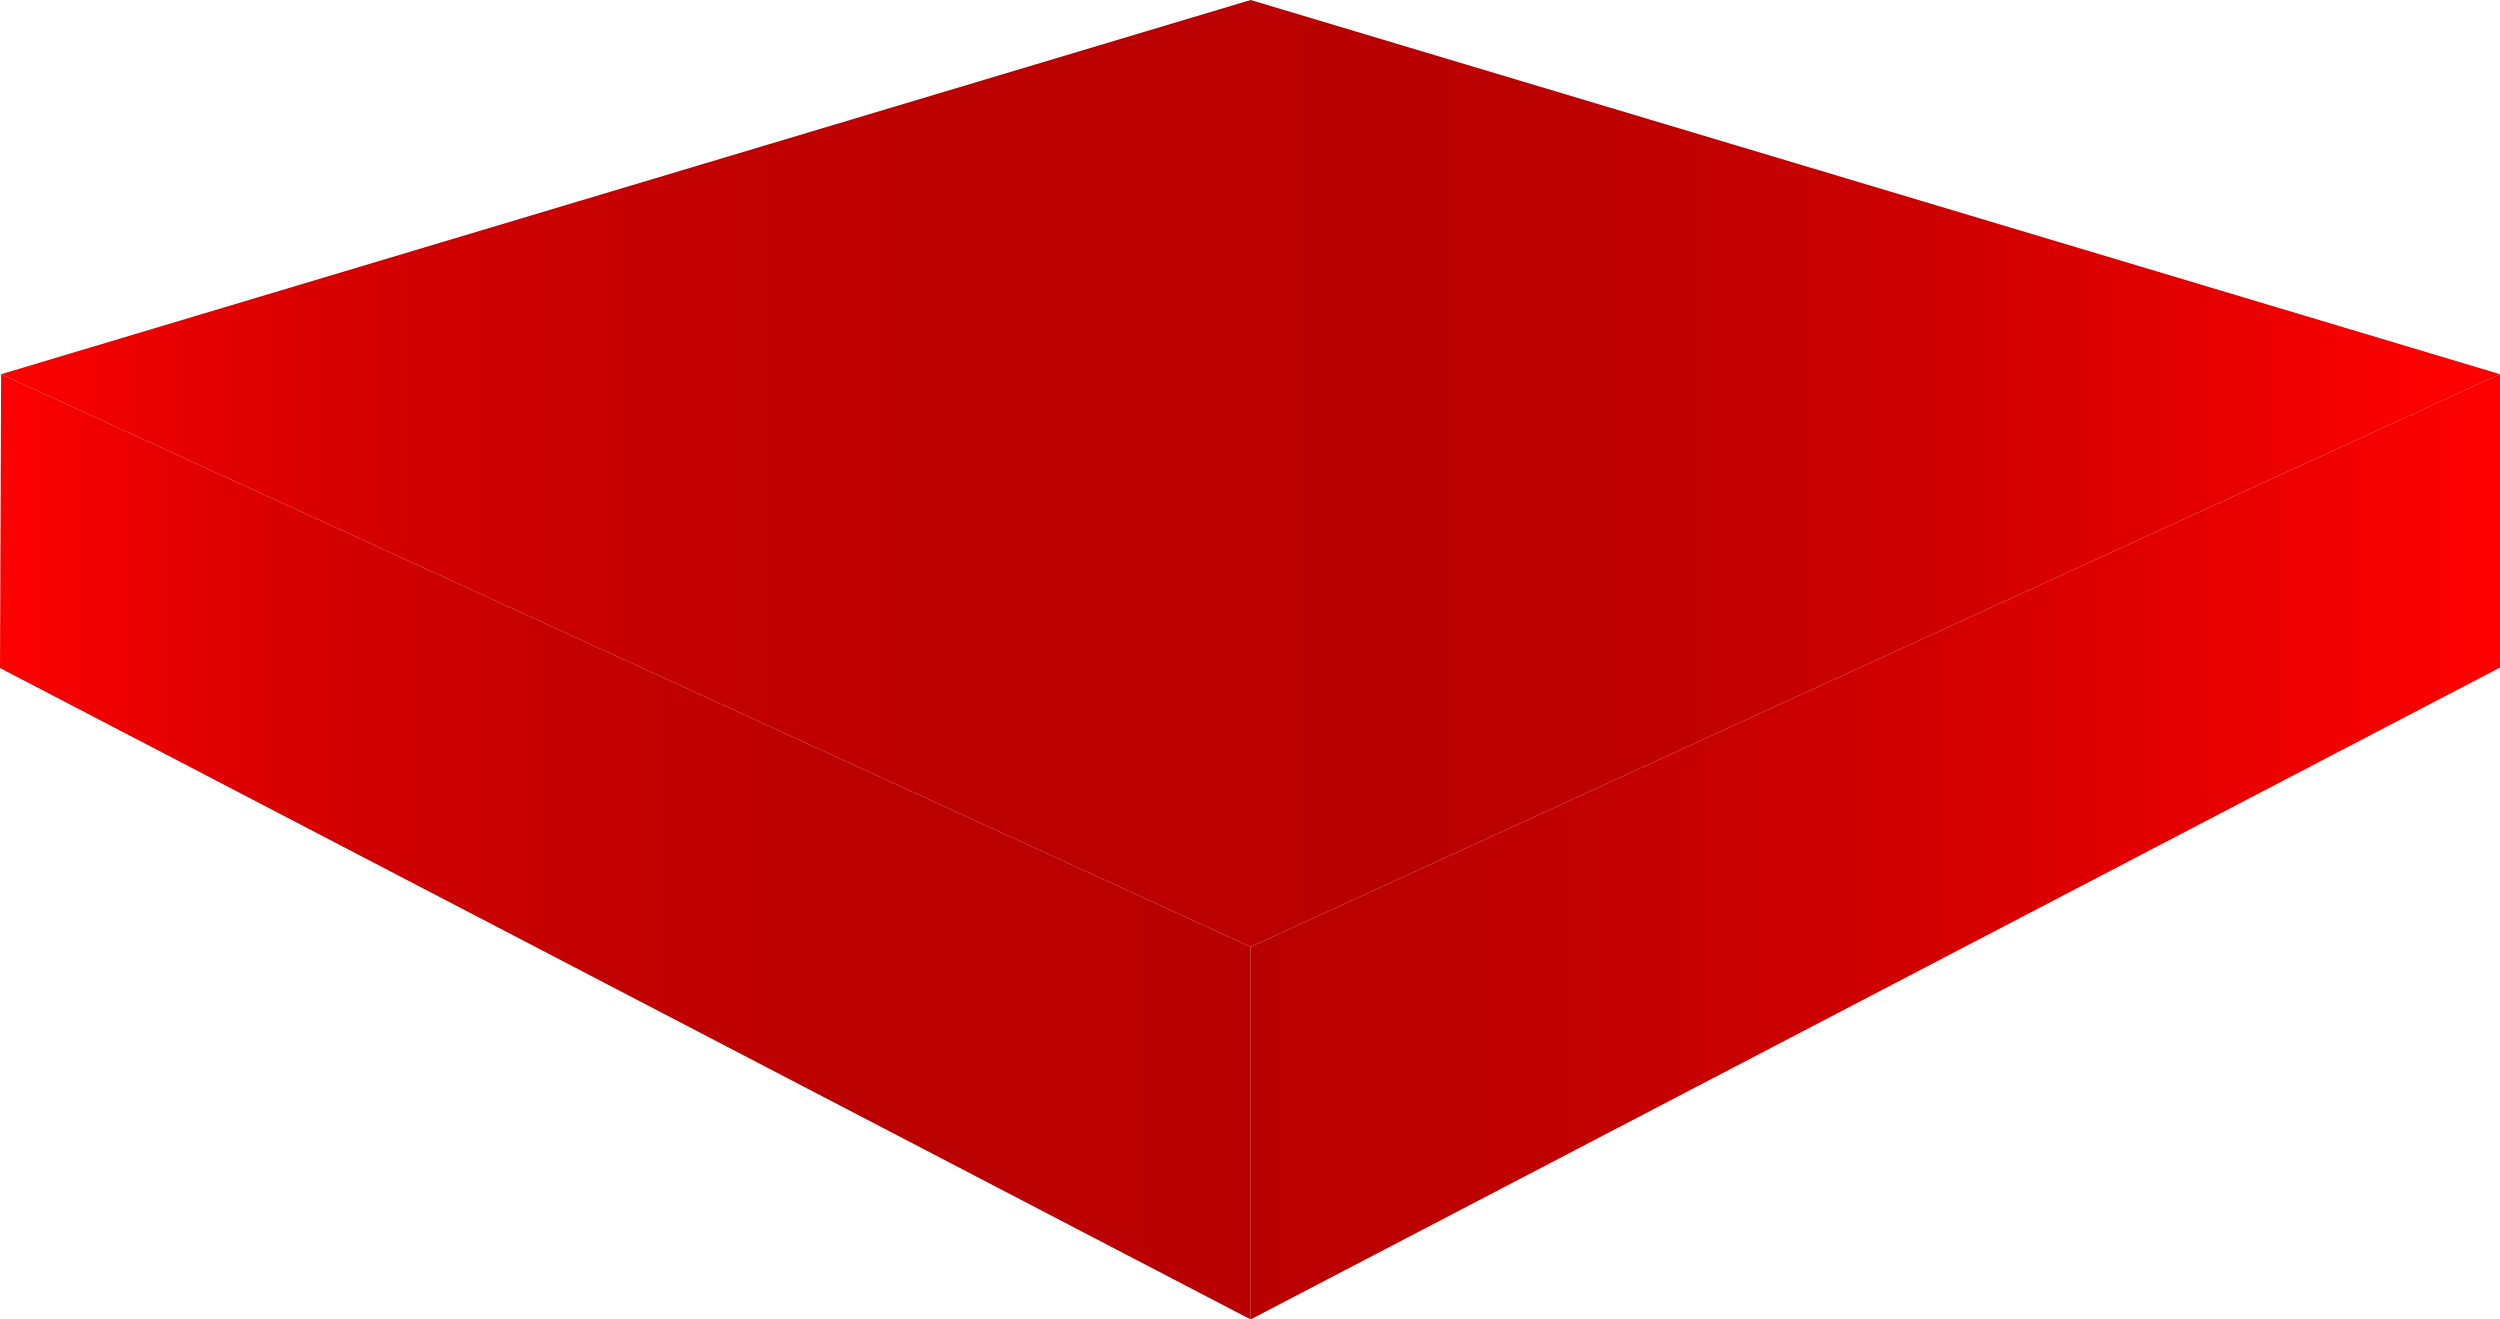 <svg xmlns="http://www.w3.org/2000/svg" xmlns:xlink="http://www.w3.org/1999/xlink" id="Layer_2" viewBox="0 0 201.3 106.24"><defs><style>      .cls-1 {        fill: url(#linear-gradient-3);      }      .cls-2 {        fill: url(#linear-gradient-2);      }      .cls-3 {        fill: url(#linear-gradient);      }    </style><linearGradient id="linear-gradient" x1="0" y1="68.19" x2="100.7" y2="68.19" gradientUnits="userSpaceOnUse"><stop offset="0" stop-color="red"></stop><stop offset=".13" stop-color="#e60000"></stop><stop offset=".28" stop-color="#d20000"></stop><stop offset=".45" stop-color="#c40000"></stop><stop offset=".66" stop-color="#b00"></stop><stop offset="1" stop-color="#b90000"></stop></linearGradient><linearGradient id="linear-gradient-2" x1="100.7" y1="68.19" x2="201.3" y2="68.19" gradientUnits="userSpaceOnUse"><stop offset="0" stop-color="#b90000"></stop><stop offset=".21" stop-color="#be0000"></stop><stop offset=".48" stop-color="#cd0000"></stop><stop offset=".78" stop-color="#e70000"></stop><stop offset="1" stop-color="red"></stop></linearGradient><linearGradient id="linear-gradient-3" x1=".09" y1="38.12" x2="201.3" y2="38.12" gradientUnits="userSpaceOnUse"><stop offset="0" stop-color="red"></stop><stop offset=".07" stop-color="#e60000"></stop><stop offset=".16" stop-color="#d20000"></stop><stop offset=".26" stop-color="#c40000"></stop><stop offset=".38" stop-color="#b00"></stop><stop offset=".57" stop-color="#b90000"></stop><stop offset=".66" stop-color="#be0000"></stop><stop offset=".77" stop-color="#cd0000"></stop><stop offset=".89" stop-color="#e70000"></stop><stop offset=".98" stop-color="red"></stop></linearGradient></defs><g id="Layer_2-2" data-name="Layer_2"><polygon class="cls-3" points="100.7 76.24 100.7 106.24 0 53.79 .09 30.13 100.7 76.24"></polygon><polygon class="cls-2" points="201.3 30.13 201.3 53.75 100.7 106.24 100.7 76.24 201.3 30.13"></polygon><polygon class="cls-1" points=".09 30.13 100.7 0 201.3 30.13 100.7 76.24 .09 30.13"></polygon></g></svg>